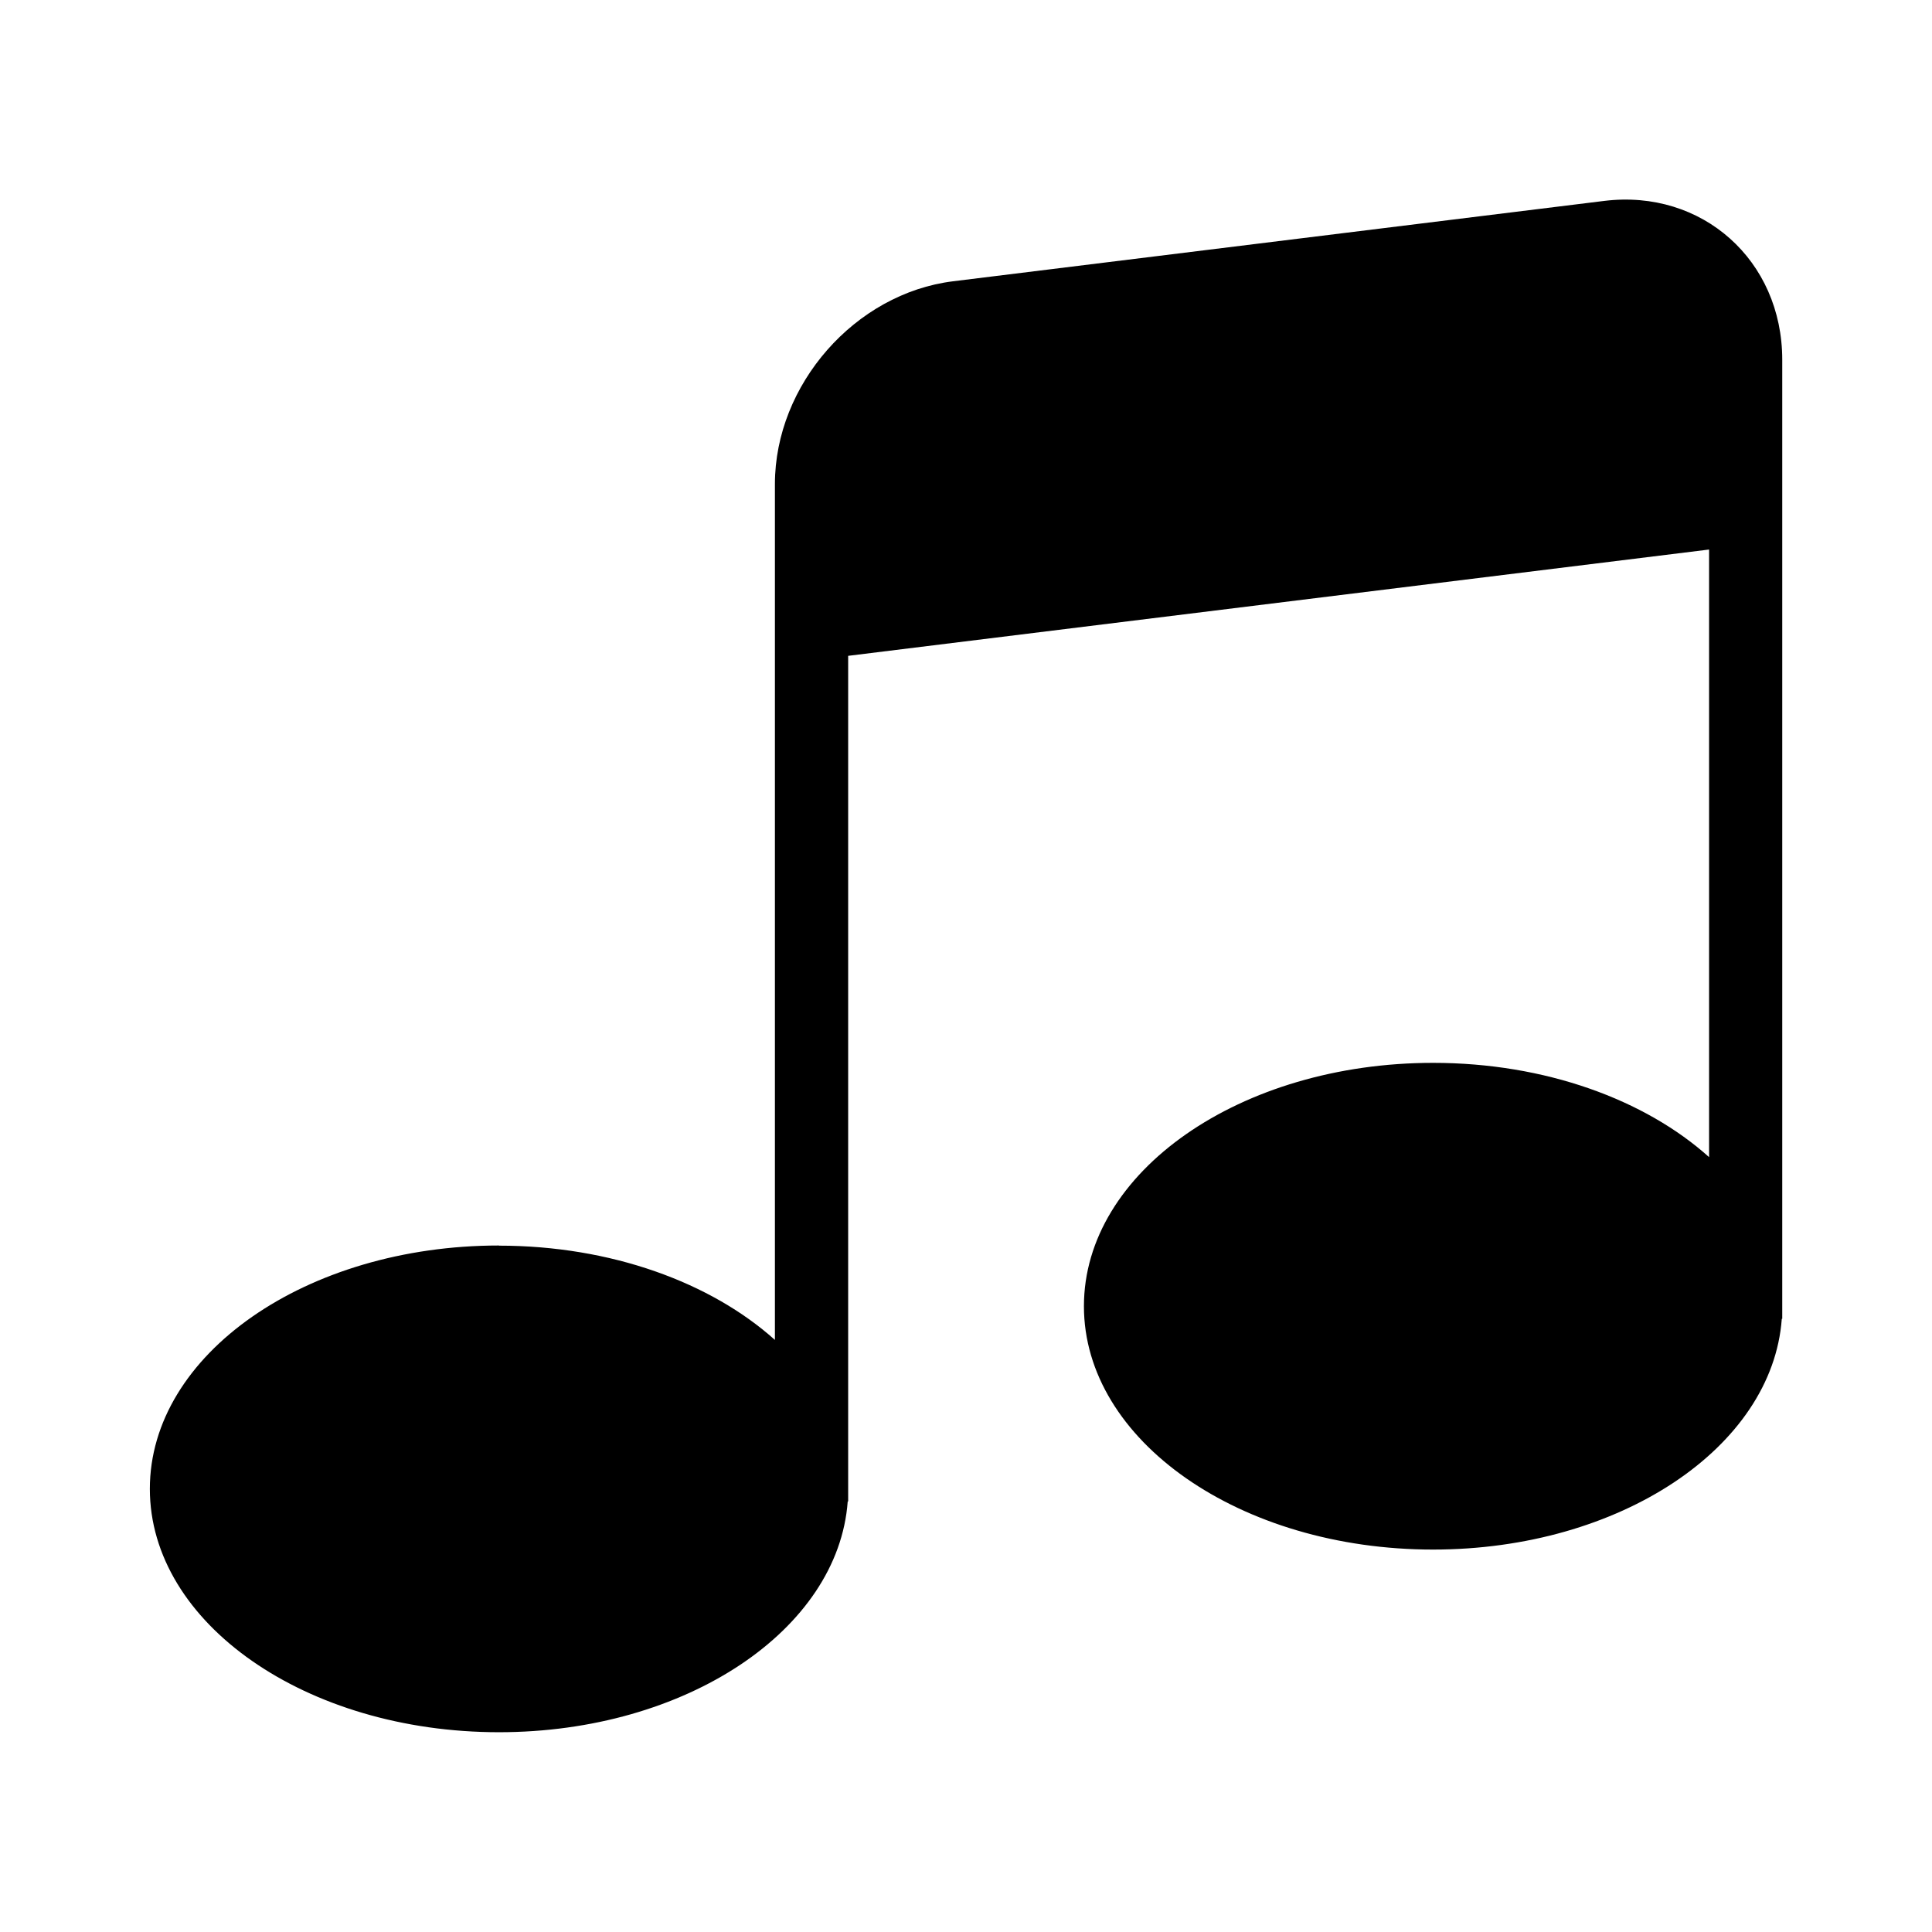 <?xml version="1.0" encoding="UTF-8"?>
<!-- Uploaded to: ICON Repo, www.svgrepo.com, Generator: ICON Repo Mixer Tools -->
<svg fill="#000000" width="800px" height="800px" version="1.1" viewBox="144 144 512 512" xmlns="http://www.w3.org/2000/svg">
 <path d="m276.22 474.11c29.746 0 56.211 9.793 73.141 24.984v-226.79c0-26.359 21.25-50.559 47.219-53.762l172.53-21.297c25.965-3.203 47.203 15.734 47.203 42.094v254.16h-0.121c-2.492 34.066-42.91 61.152-92.41 61.152-51.102 0-92.531-28.883-92.531-64.492 0-35.625 41.43-64.492 92.531-64.492 29.746 0 56.211 9.777 73.141 24.984v-161.02l-228.15 28.172v224.1h-0.121c-2.492 34.066-42.91 61.152-92.41 61.152-51.102 0-92.531-28.867-92.531-64.492 0-35.609 41.43-64.492 92.531-64.492z" fill-rule="evenodd"/>
</svg>